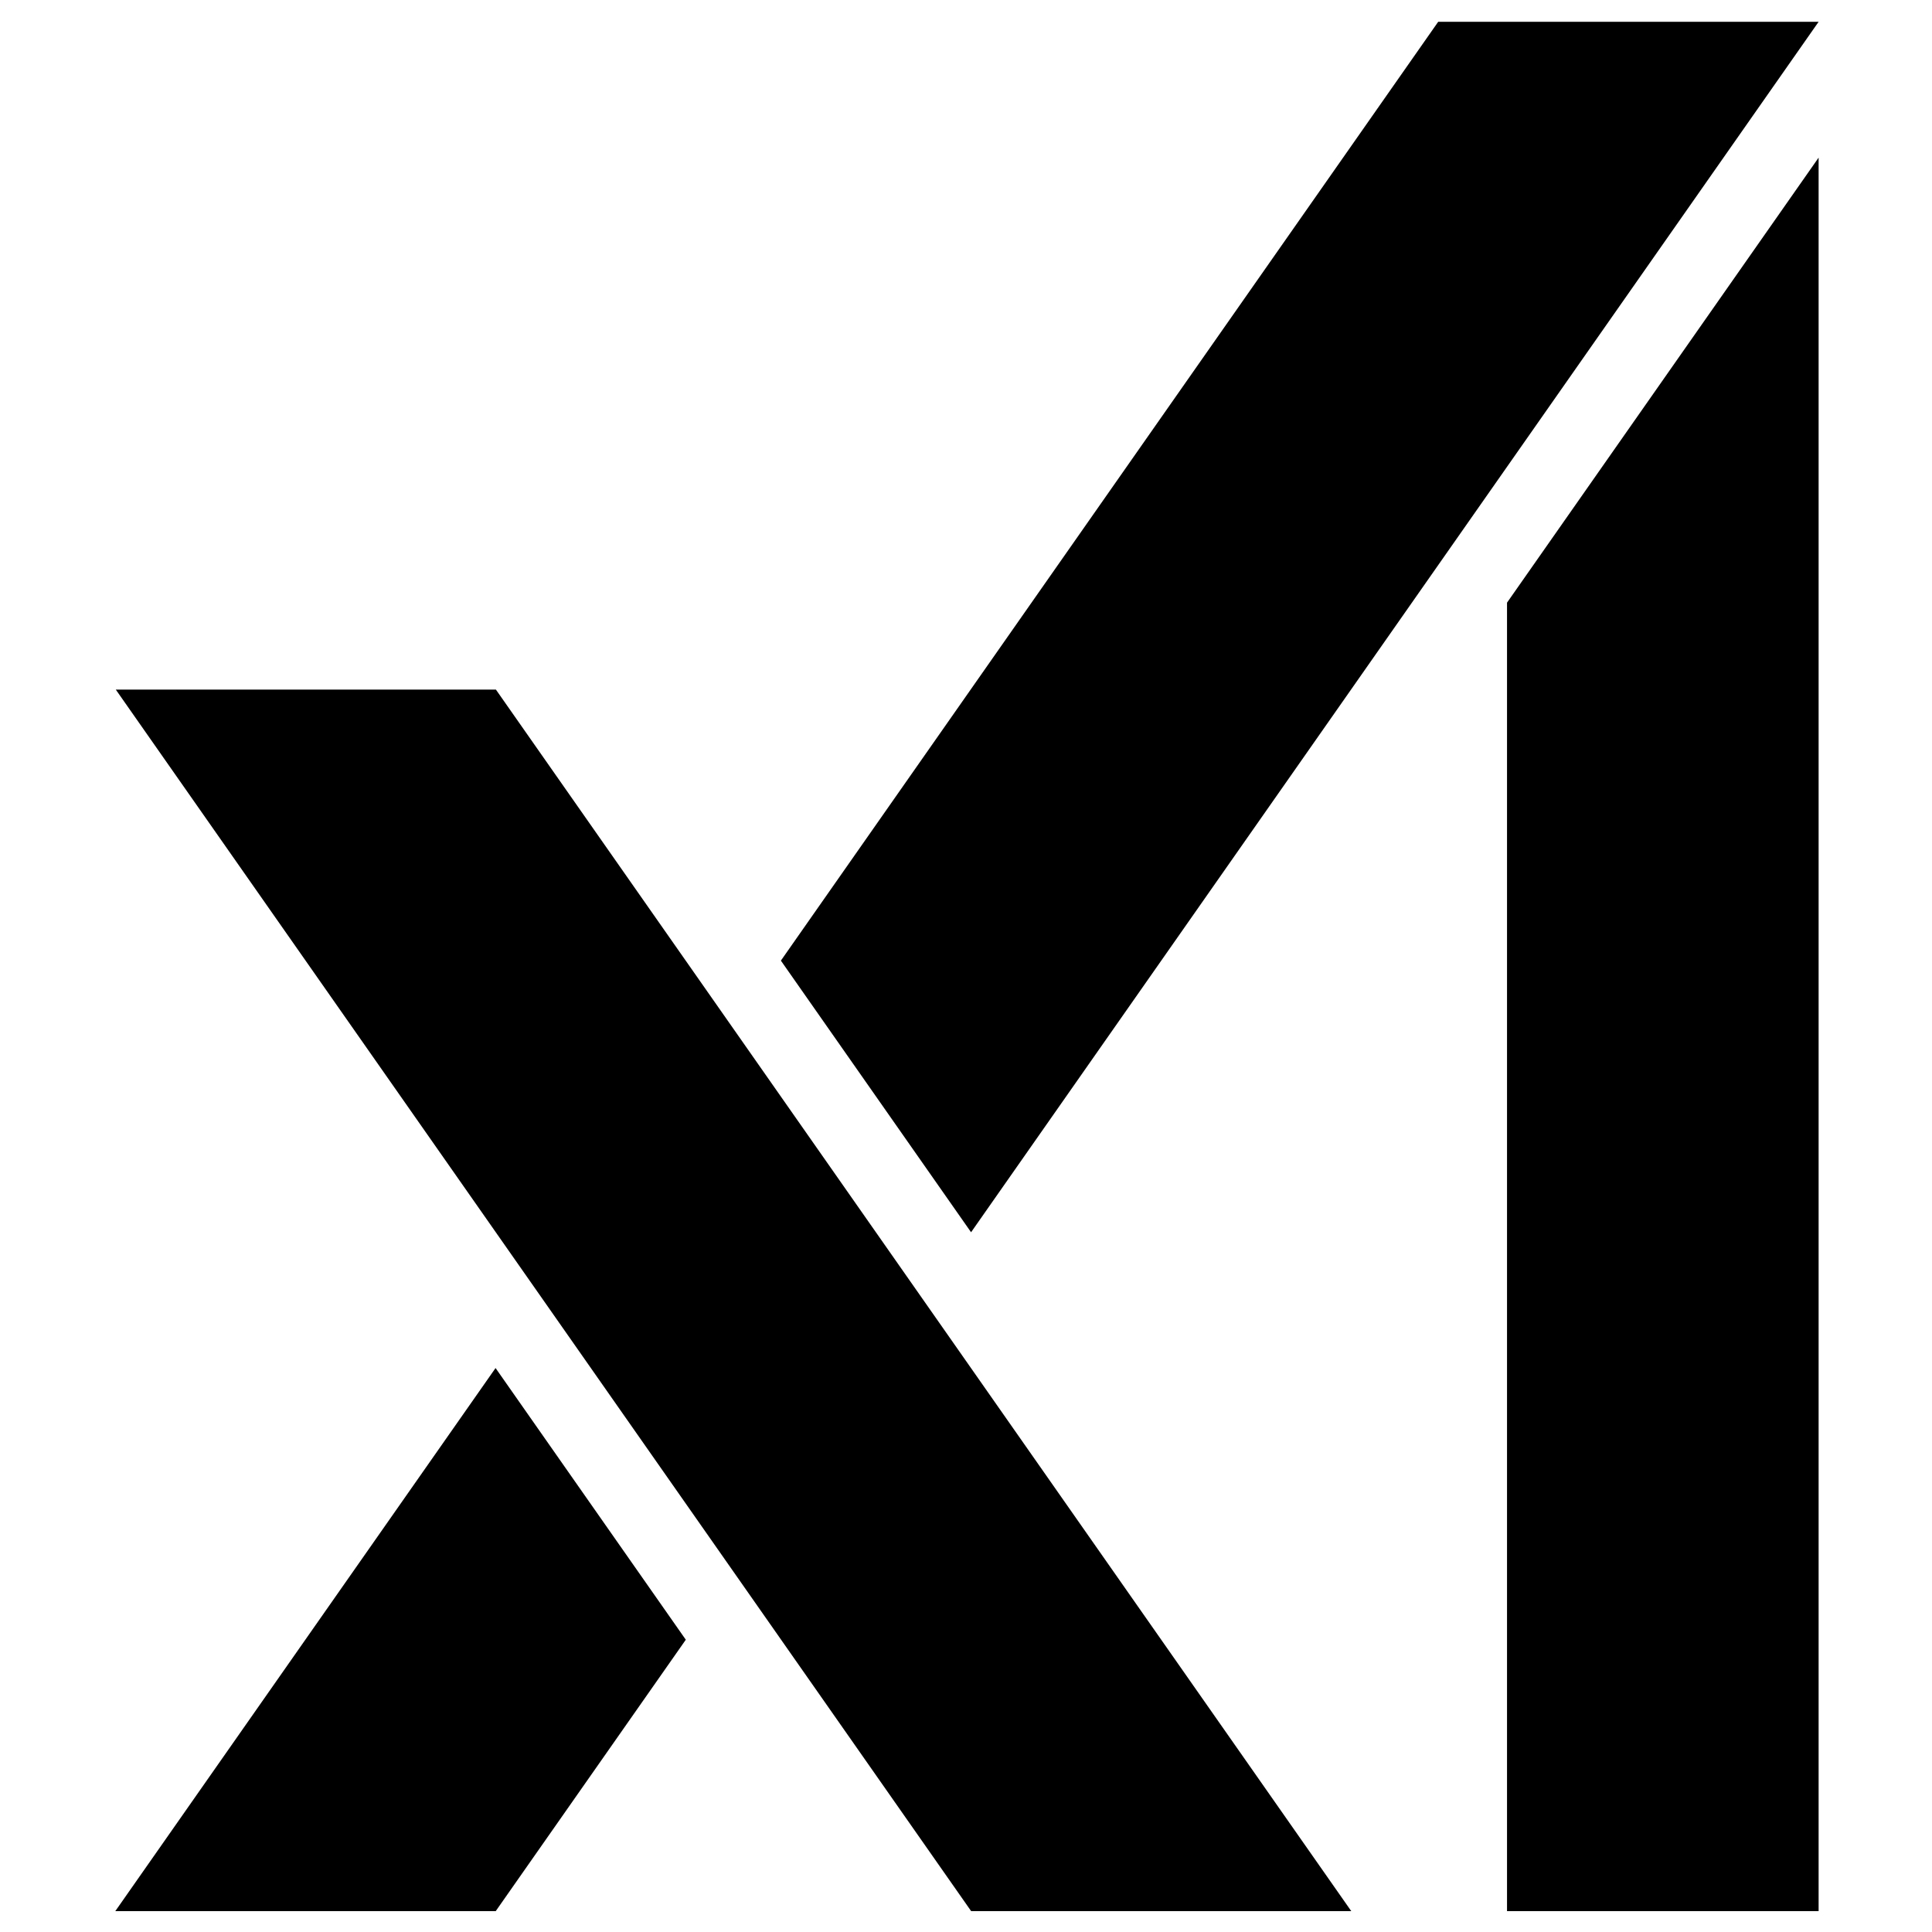 <svg width="32" height="32" viewBox="0 0 32 32" fill="none" xmlns="http://www.w3.org/2000/svg">
<rect width="32" height="32" fill="white"/>
<path d="M1.918 11.422L16.085 31.654H22.381L8.214 11.422H1.918Z" fill="black"/>
<path d="M8.208 22.659L1.91 31.654H8.211L11.359 27.159L8.208 22.659Z" fill="black"/>
<path d="M23.821 0.361L12.934 15.911L16.084 20.41L30.122 0.361H23.821Z" fill="black"/>
<path d="M24.961 9.982V31.654H30.122V2.611L24.961 9.982Z" fill="black"/>
</svg>
